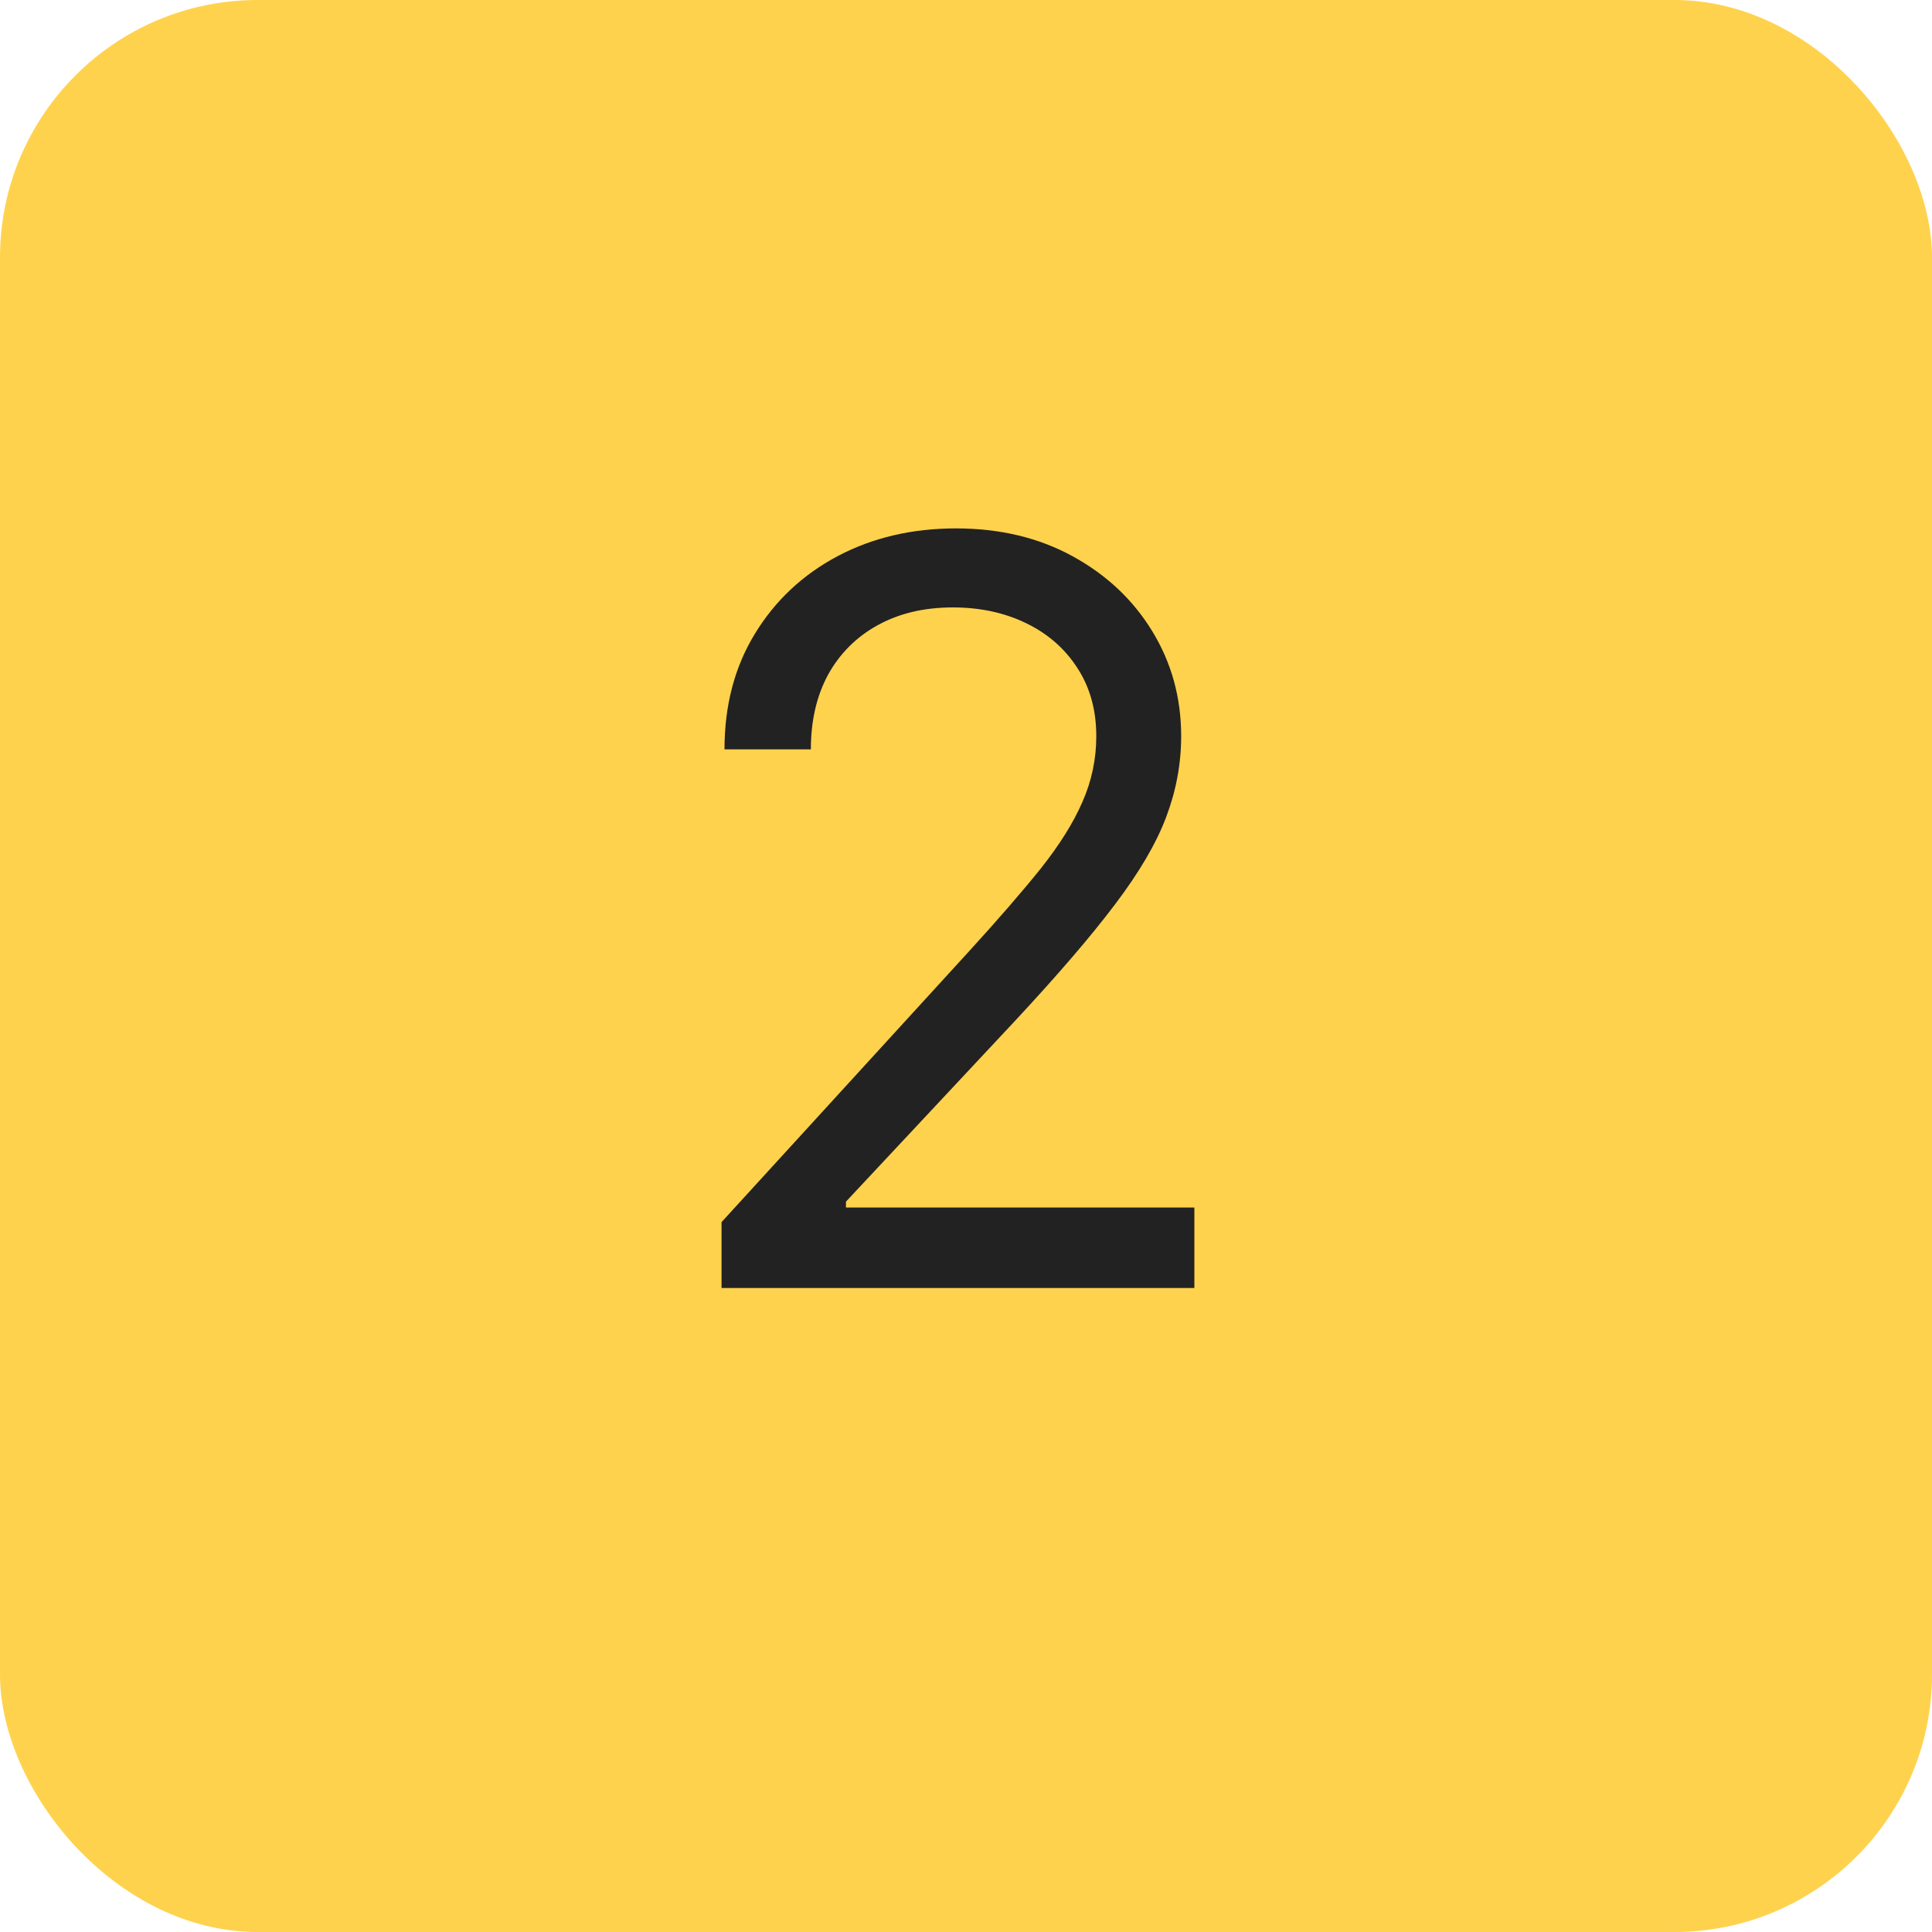 <?xml version="1.0" encoding="UTF-8"?> <svg xmlns="http://www.w3.org/2000/svg" width="30" height="30" viewBox="0 0 30 30" fill="none"><rect width="30" height="30" rx="4" fill="#FFD24D"></rect><path d="M11.204 20V18.977L15.046 14.773C15.496 14.28 15.867 13.852 16.159 13.489C16.451 13.121 16.667 12.777 16.807 12.454C16.951 12.129 17.023 11.788 17.023 11.432C17.023 11.023 16.924 10.669 16.727 10.369C16.534 10.07 16.269 9.839 15.932 9.676C15.595 9.513 15.216 9.432 14.796 9.432C14.348 9.432 13.958 9.525 13.625 9.71C13.296 9.892 13.04 10.148 12.858 10.477C12.68 10.807 12.591 11.193 12.591 11.636H11.25C11.25 10.954 11.407 10.356 11.722 9.841C12.036 9.326 12.464 8.924 13.006 8.636C13.551 8.348 14.163 8.205 14.841 8.205C15.523 8.205 16.127 8.348 16.653 8.636C17.18 8.924 17.593 9.312 17.892 9.801C18.191 10.29 18.341 10.833 18.341 11.432C18.341 11.86 18.263 12.278 18.108 12.688C17.956 13.093 17.691 13.546 17.312 14.046C16.938 14.542 16.417 15.148 15.75 15.864L13.136 18.659V18.75H18.546V20H11.204Z" fill="#222222"></path></svg> 